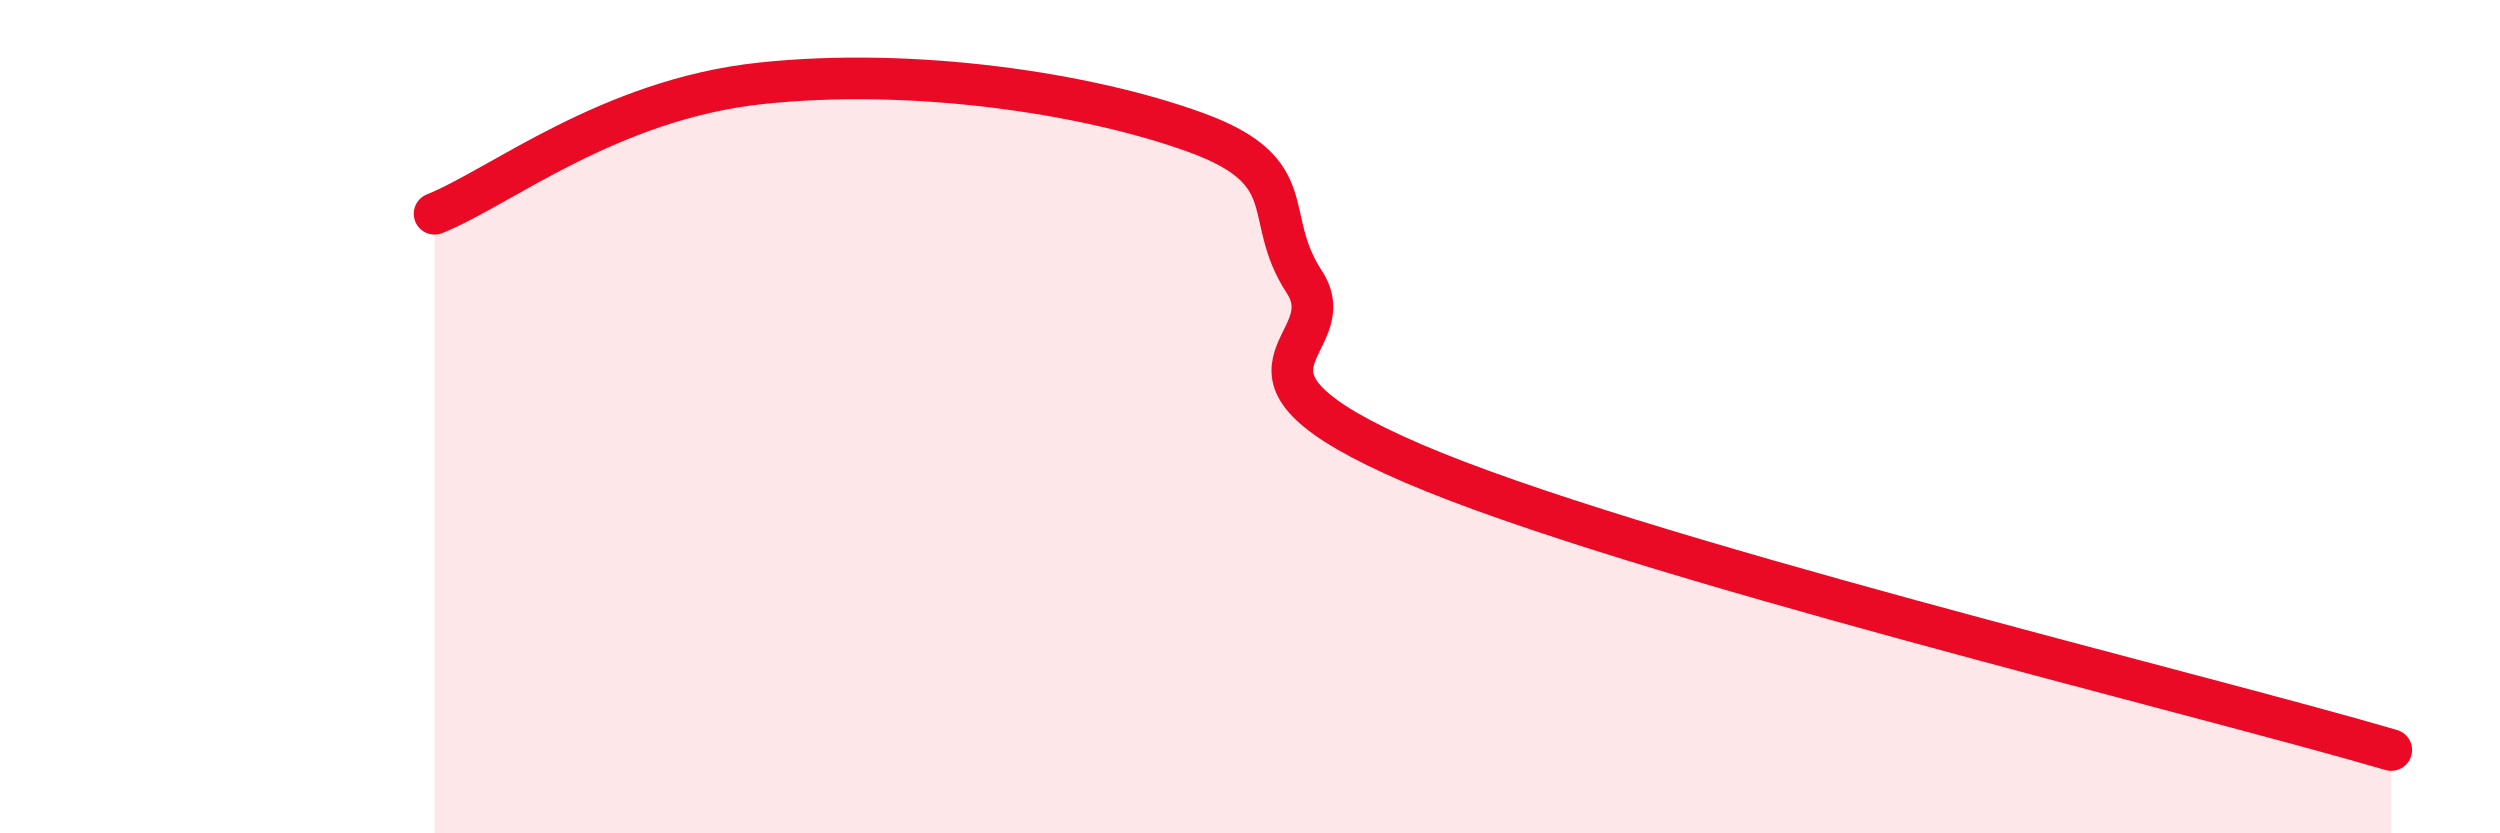 
    <svg width="60" height="20" viewBox="0 0 60 20" xmlns="http://www.w3.org/2000/svg">
      <path
        d="M 10.43,5.13 C 12,4.5 14.61,2.39 18.26,2 C 21.91,1.61 26.09,2.23 28.7,3.18 C 31.31,4.13 30.26,5.17 31.3,6.76 C 32.34,8.35 28.69,8.87 33.91,11.12 C 39.13,13.37 52.69,16.62 57.39,18L57.39 20L10.43 20Z"
        fill="#EB0A25"
        opacity="0.1"
        stroke-linecap="round"
        stroke-linejoin="round"
      />
      <path
        d="M 10.43,5.13 C 12,4.5 14.61,2.39 18.26,2 C 21.91,1.61 26.09,2.23 28.7,3.18 C 31.31,4.13 30.26,5.17 31.3,6.76 C 32.34,8.35 28.69,8.87 33.91,11.12 C 39.13,13.37 52.69,16.62 57.39,18"
        stroke="#EB0A25"
        stroke-width="1"
        fill="none"
        stroke-linecap="round"
        stroke-linejoin="round"
      />
    </svg>
  
